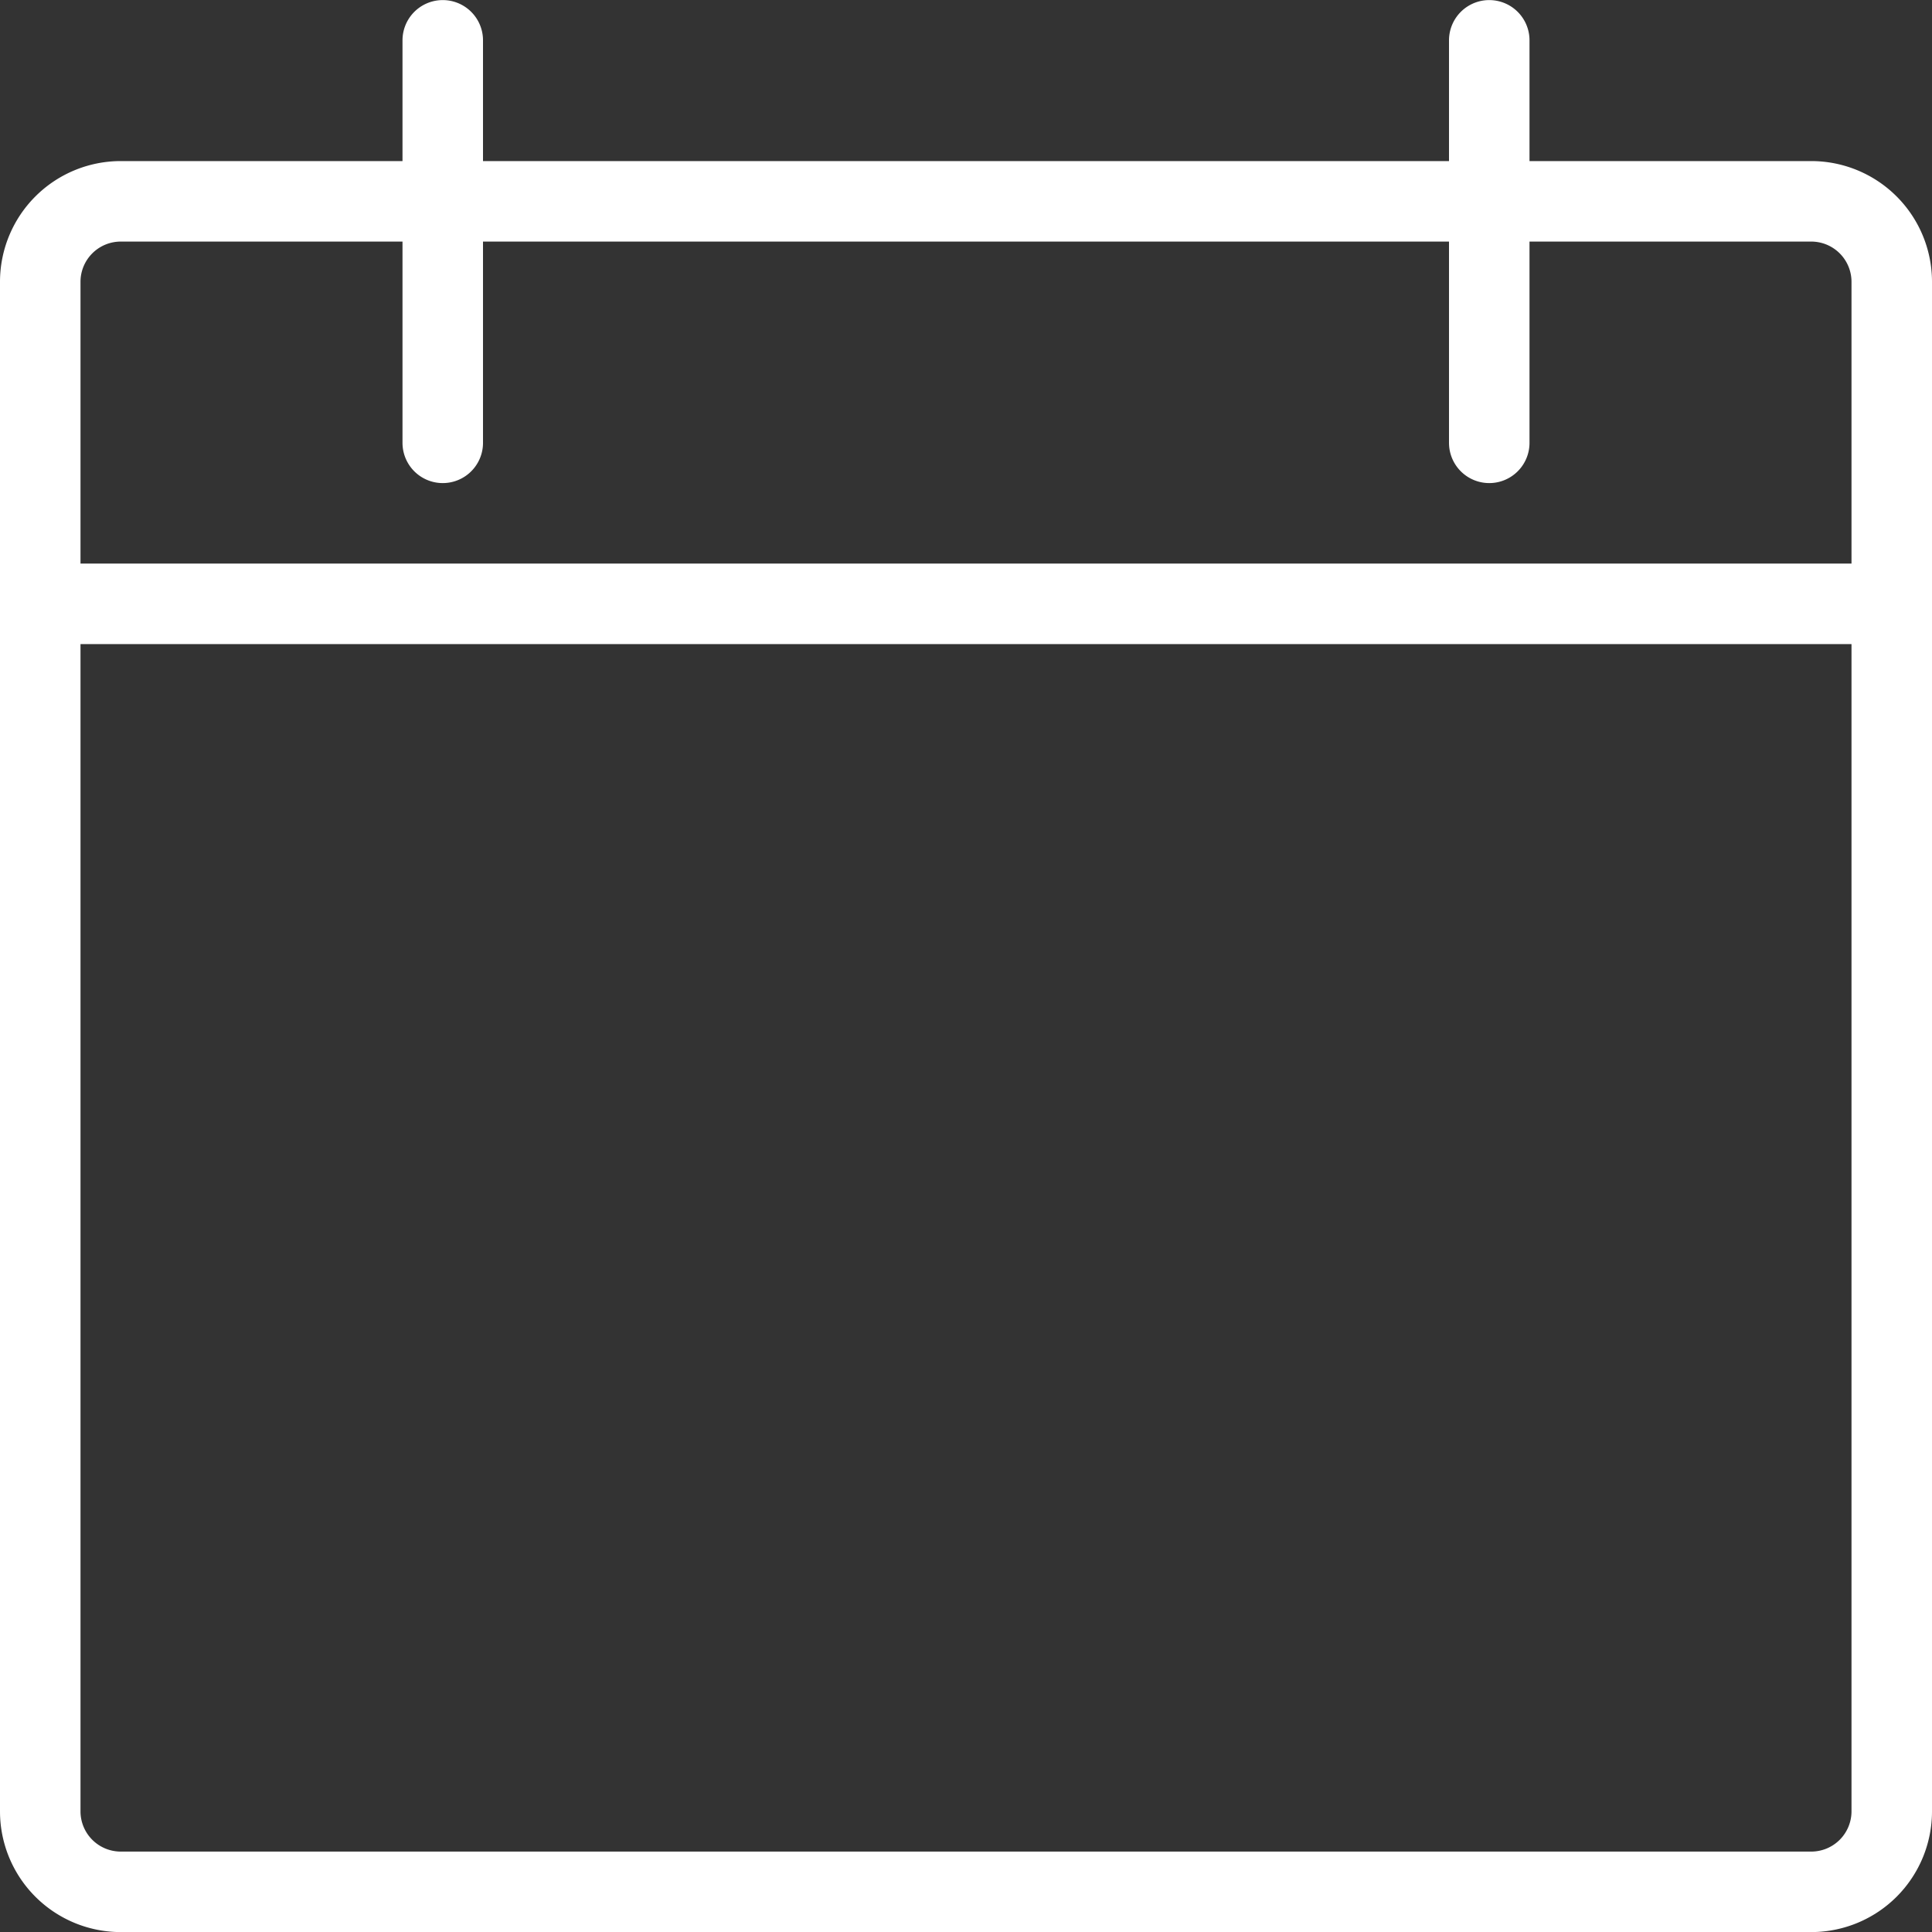 <svg xmlns="http://www.w3.org/2000/svg" width="24" height="24" fill="none"><rect width="100%" height="100%" fill="#333333" stroke="none"/><path stroke="#fff" stroke-linecap="round" stroke-linejoin="round" d="M22.5 2.501h-21a1 1 0 0 0-1 1v19a1 1 0 0 0 1 1h21a1 1 0 0 0 1-1v-19a1 1 0 0 0-1-1m-17-2v5m13-5v5m-18 2h23"/></svg>